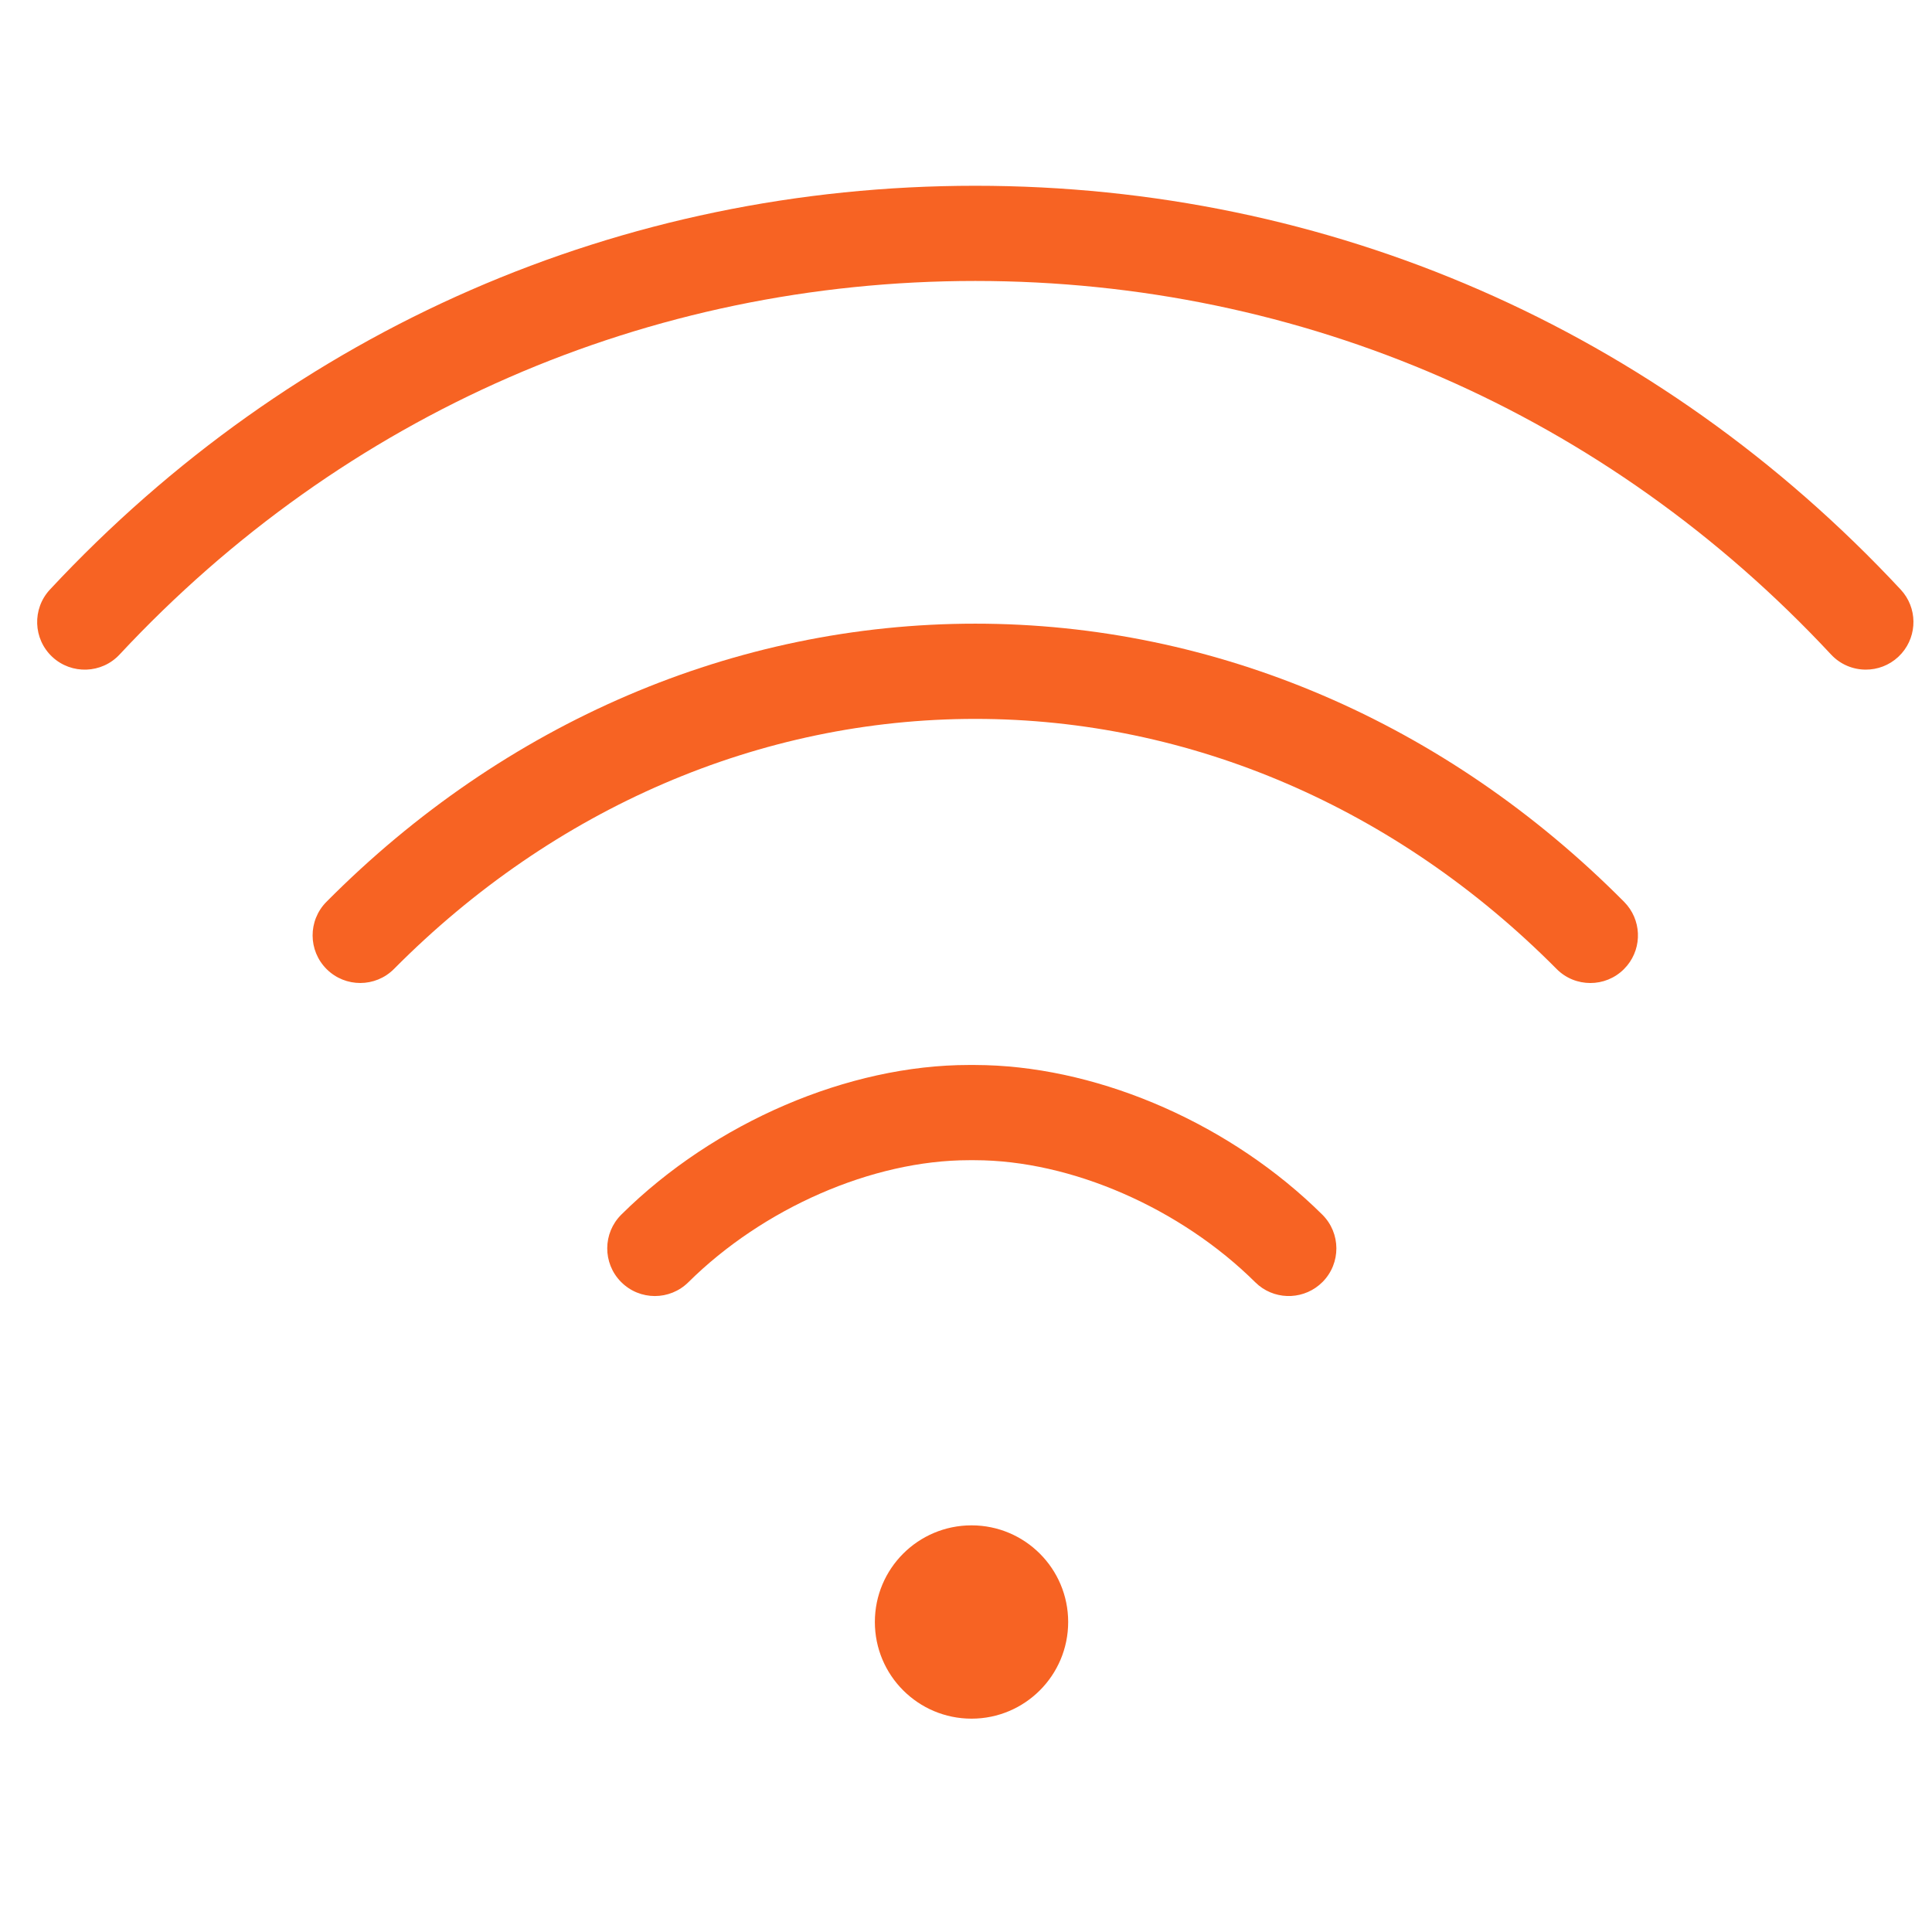 <?xml version="1.0" encoding="UTF-8"?>
<svg xmlns="http://www.w3.org/2000/svg" width="52" height="52" viewBox="0 0 52 52" fill="none">
  <path d="M26.149 41.055C27.585 41.055 28.75 42.219 28.75 43.656C28.75 45.093 27.585 46.258 26.149 46.258C24.712 46.258 23.547 45.093 23.547 43.656C23.547 42.219 24.712 41.055 26.149 41.055Z" fill="#F76323"></path>
  <path d="M26.231 28.664L26.536 28.669C29.697 28.762 33.154 30.279 35.589 32.691C36.092 33.189 36.096 34 35.598 34.503C35.131 34.974 34.388 35.008 33.883 34.6L33.785 34.512C31.781 32.526 28.838 31.227 26.231 31.227H26.082C23.474 31.227 20.532 32.525 18.527 34.512C18.277 34.759 17.952 34.883 17.625 34.883C17.294 34.883 16.966 34.756 16.715 34.503C16.217 34 16.221 33.189 16.723 32.691C19.237 30.201 22.84 28.664 26.081 28.664H26.231Z" fill="#F76323"></path>
  <path d="M26.25 16.786C32.71 16.786 38.913 19.437 43.714 24.274C44.181 24.745 44.208 25.488 43.795 25.989L43.707 26.086C43.457 26.334 43.132 26.458 42.805 26.458C42.474 26.458 42.145 26.332 41.895 26.079C37.597 21.749 32.042 19.349 26.25 19.349C20.456 19.349 14.901 21.749 10.605 26.079C10.106 26.581 9.296 26.584 8.793 26.086C8.291 25.588 8.287 24.777 8.785 24.274C13.585 19.437 19.789 16.786 26.25 16.786Z" fill="#F76323"></path>
  <path d="M26.25 5C35.78 5 44.622 8.857 51.157 15.868C51.609 16.353 51.612 17.096 51.184 17.585L51.092 17.68C50.845 17.91 50.532 18.023 50.219 18.023C49.875 18.023 49.534 17.886 49.282 17.615C43.242 11.135 35.059 7.563 26.25 7.562C17.441 7.563 9.259 11.136 3.219 17.616C2.737 18.134 1.925 18.162 1.407 17.68C0.89 17.197 0.862 16.386 1.344 15.868C7.879 8.857 16.721 5 26.25 5Z" fill="#F76323"></path>
</svg>
